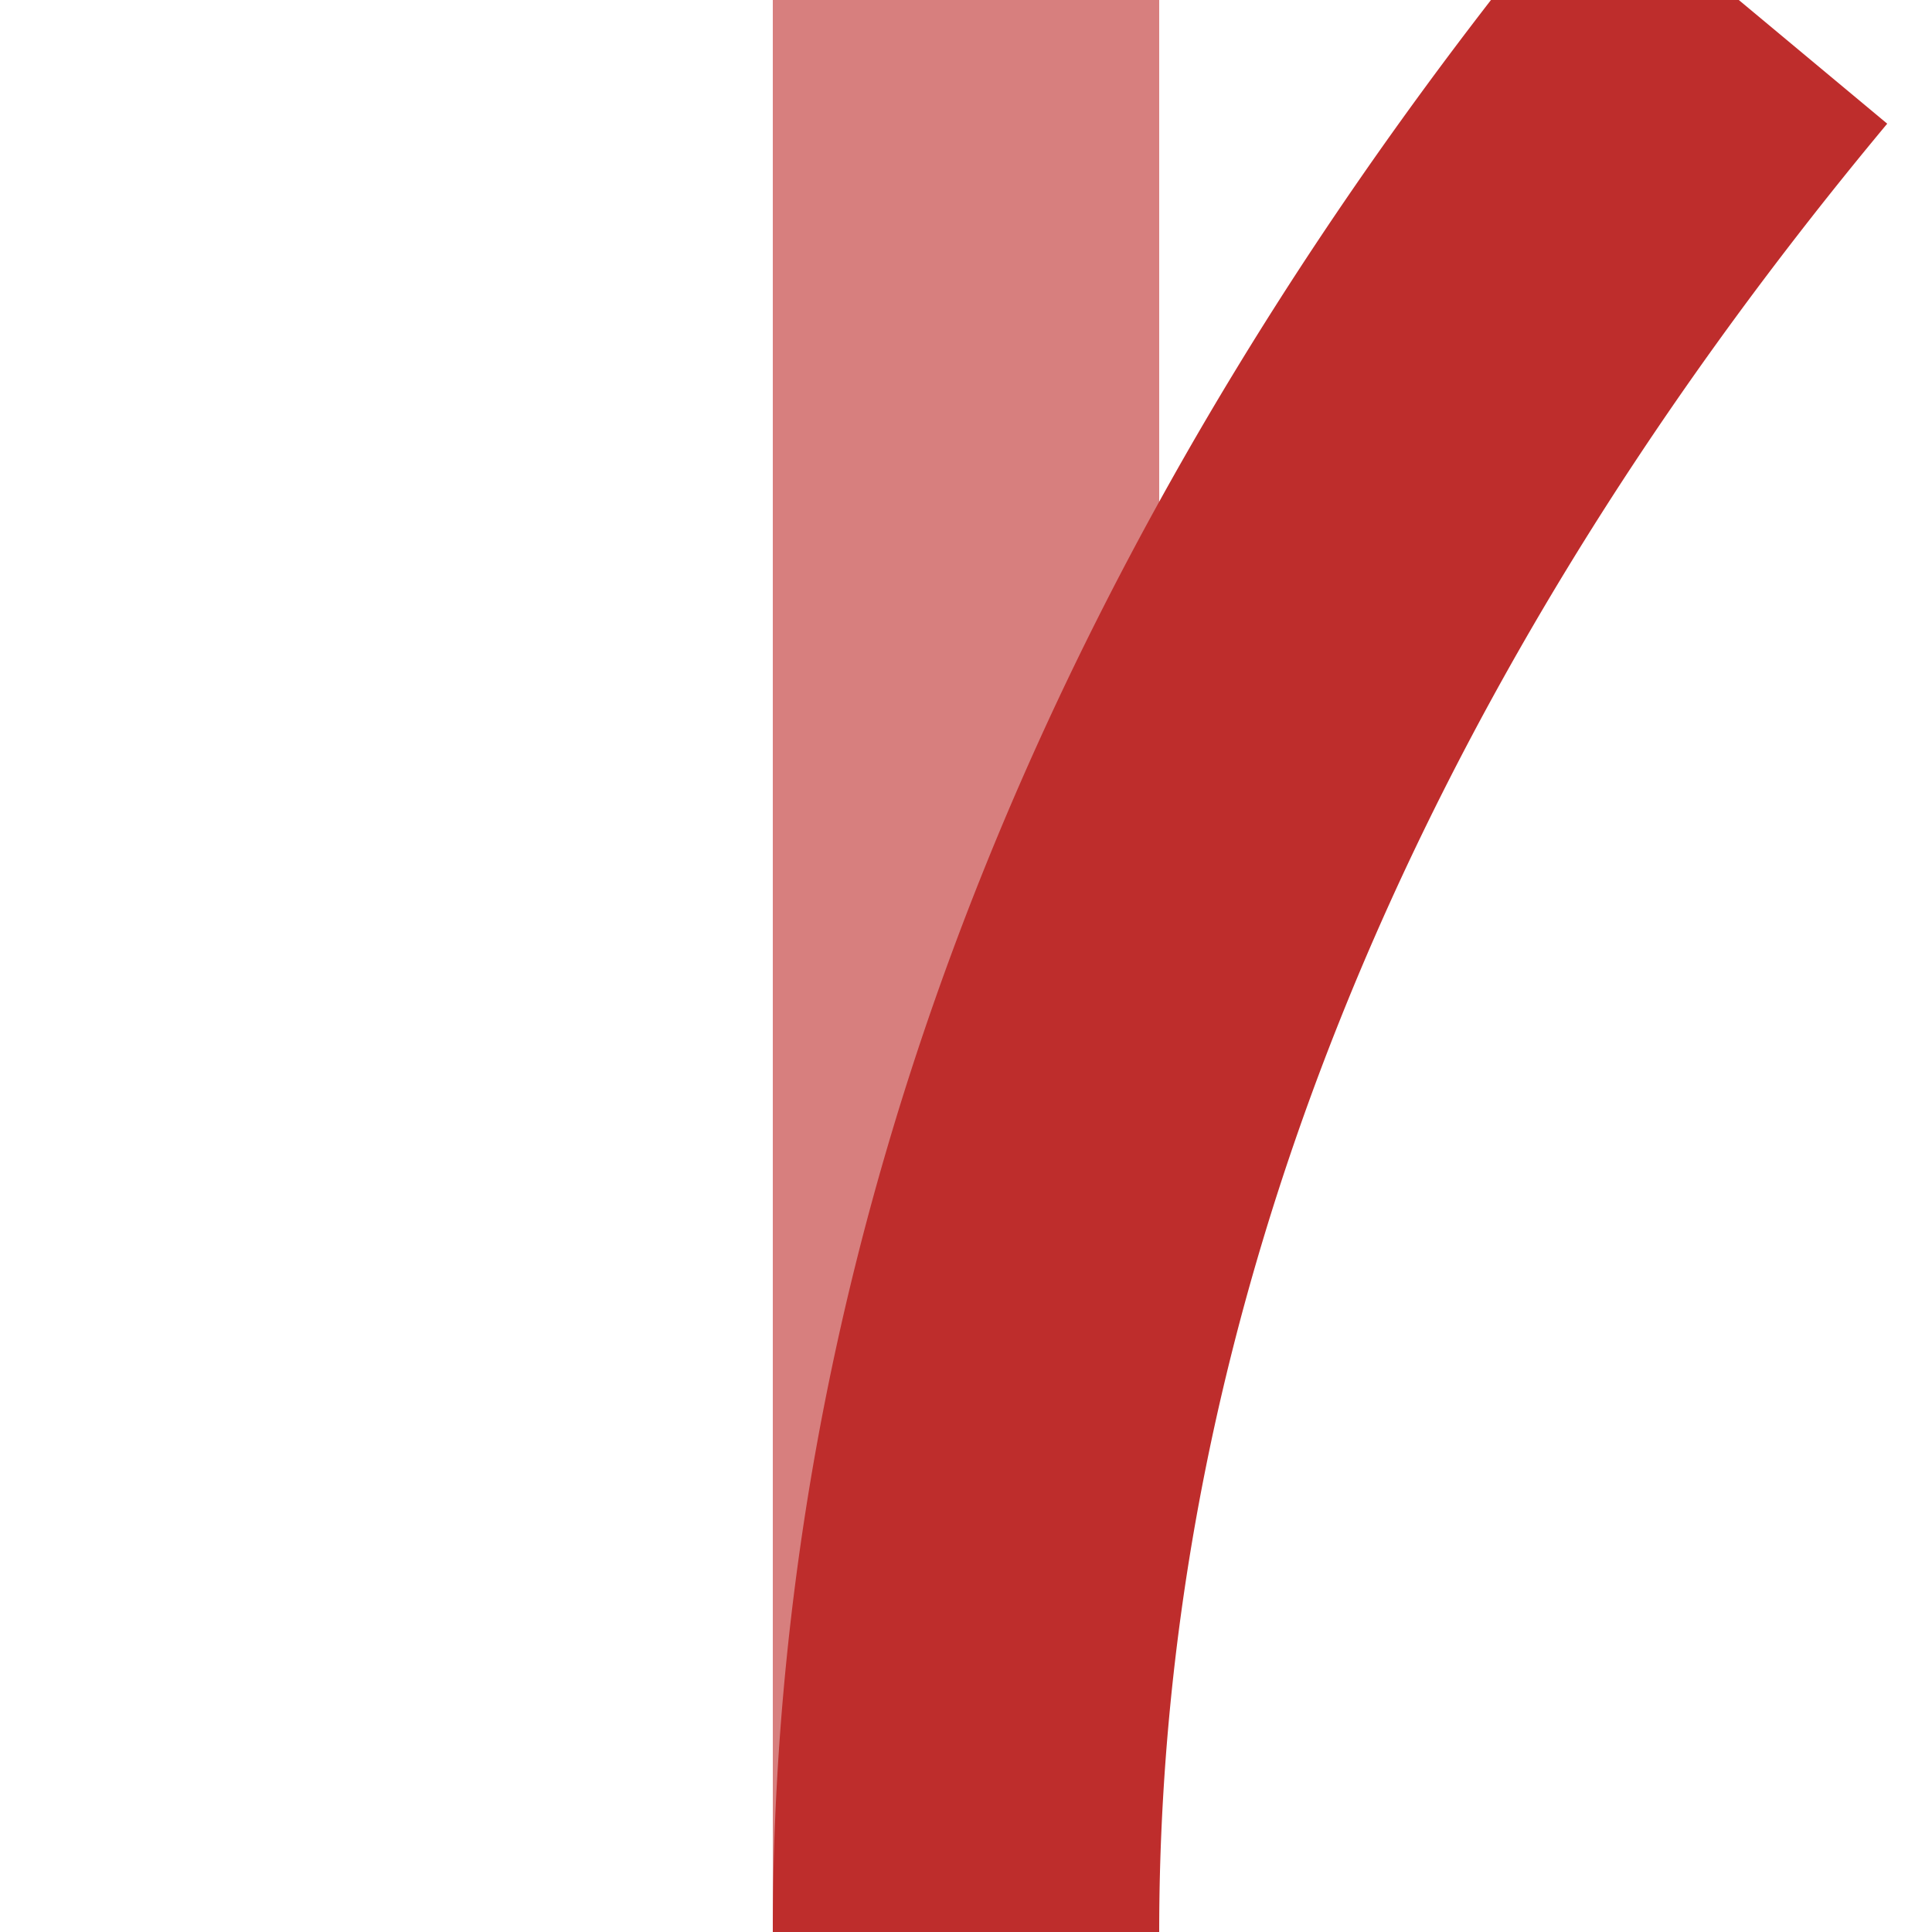 <?xml version="1.0" encoding="iso-8859-1"?>
<!DOCTYPE svg PUBLIC "-//W3C//DTD SVG 1.1//EN" "http://www.w3.org/Graphics/SVG/1.1/DTD/svg11.dtd">
<!-- Created by Bernina for Wikipedia -->
<svg xmlns="http://www.w3.org/2000/svg"
     width="500" height="500" viewBox="0 0 500 500">
<title>
 BS: xAbzweig nach rechts entgegen der Fahrtrichtung
</title>
<g stroke="none" stroke-miterlimit="10" stroke-width="10" 
   stroke-linecap="butt" stroke-linejoin="miter"
   fill="none" fill-rule="evenodd"
   transform="translate(250,250) scale(1,-1) translate(-250,-250)">
<rect width="100" height="500" x="200" y="0" fill="#d77f7e" />
<path d="M250,0 A2600,1300 0 0 0 450,500" stroke="#be2d2c" stroke-width="100" />
</g>
</svg>